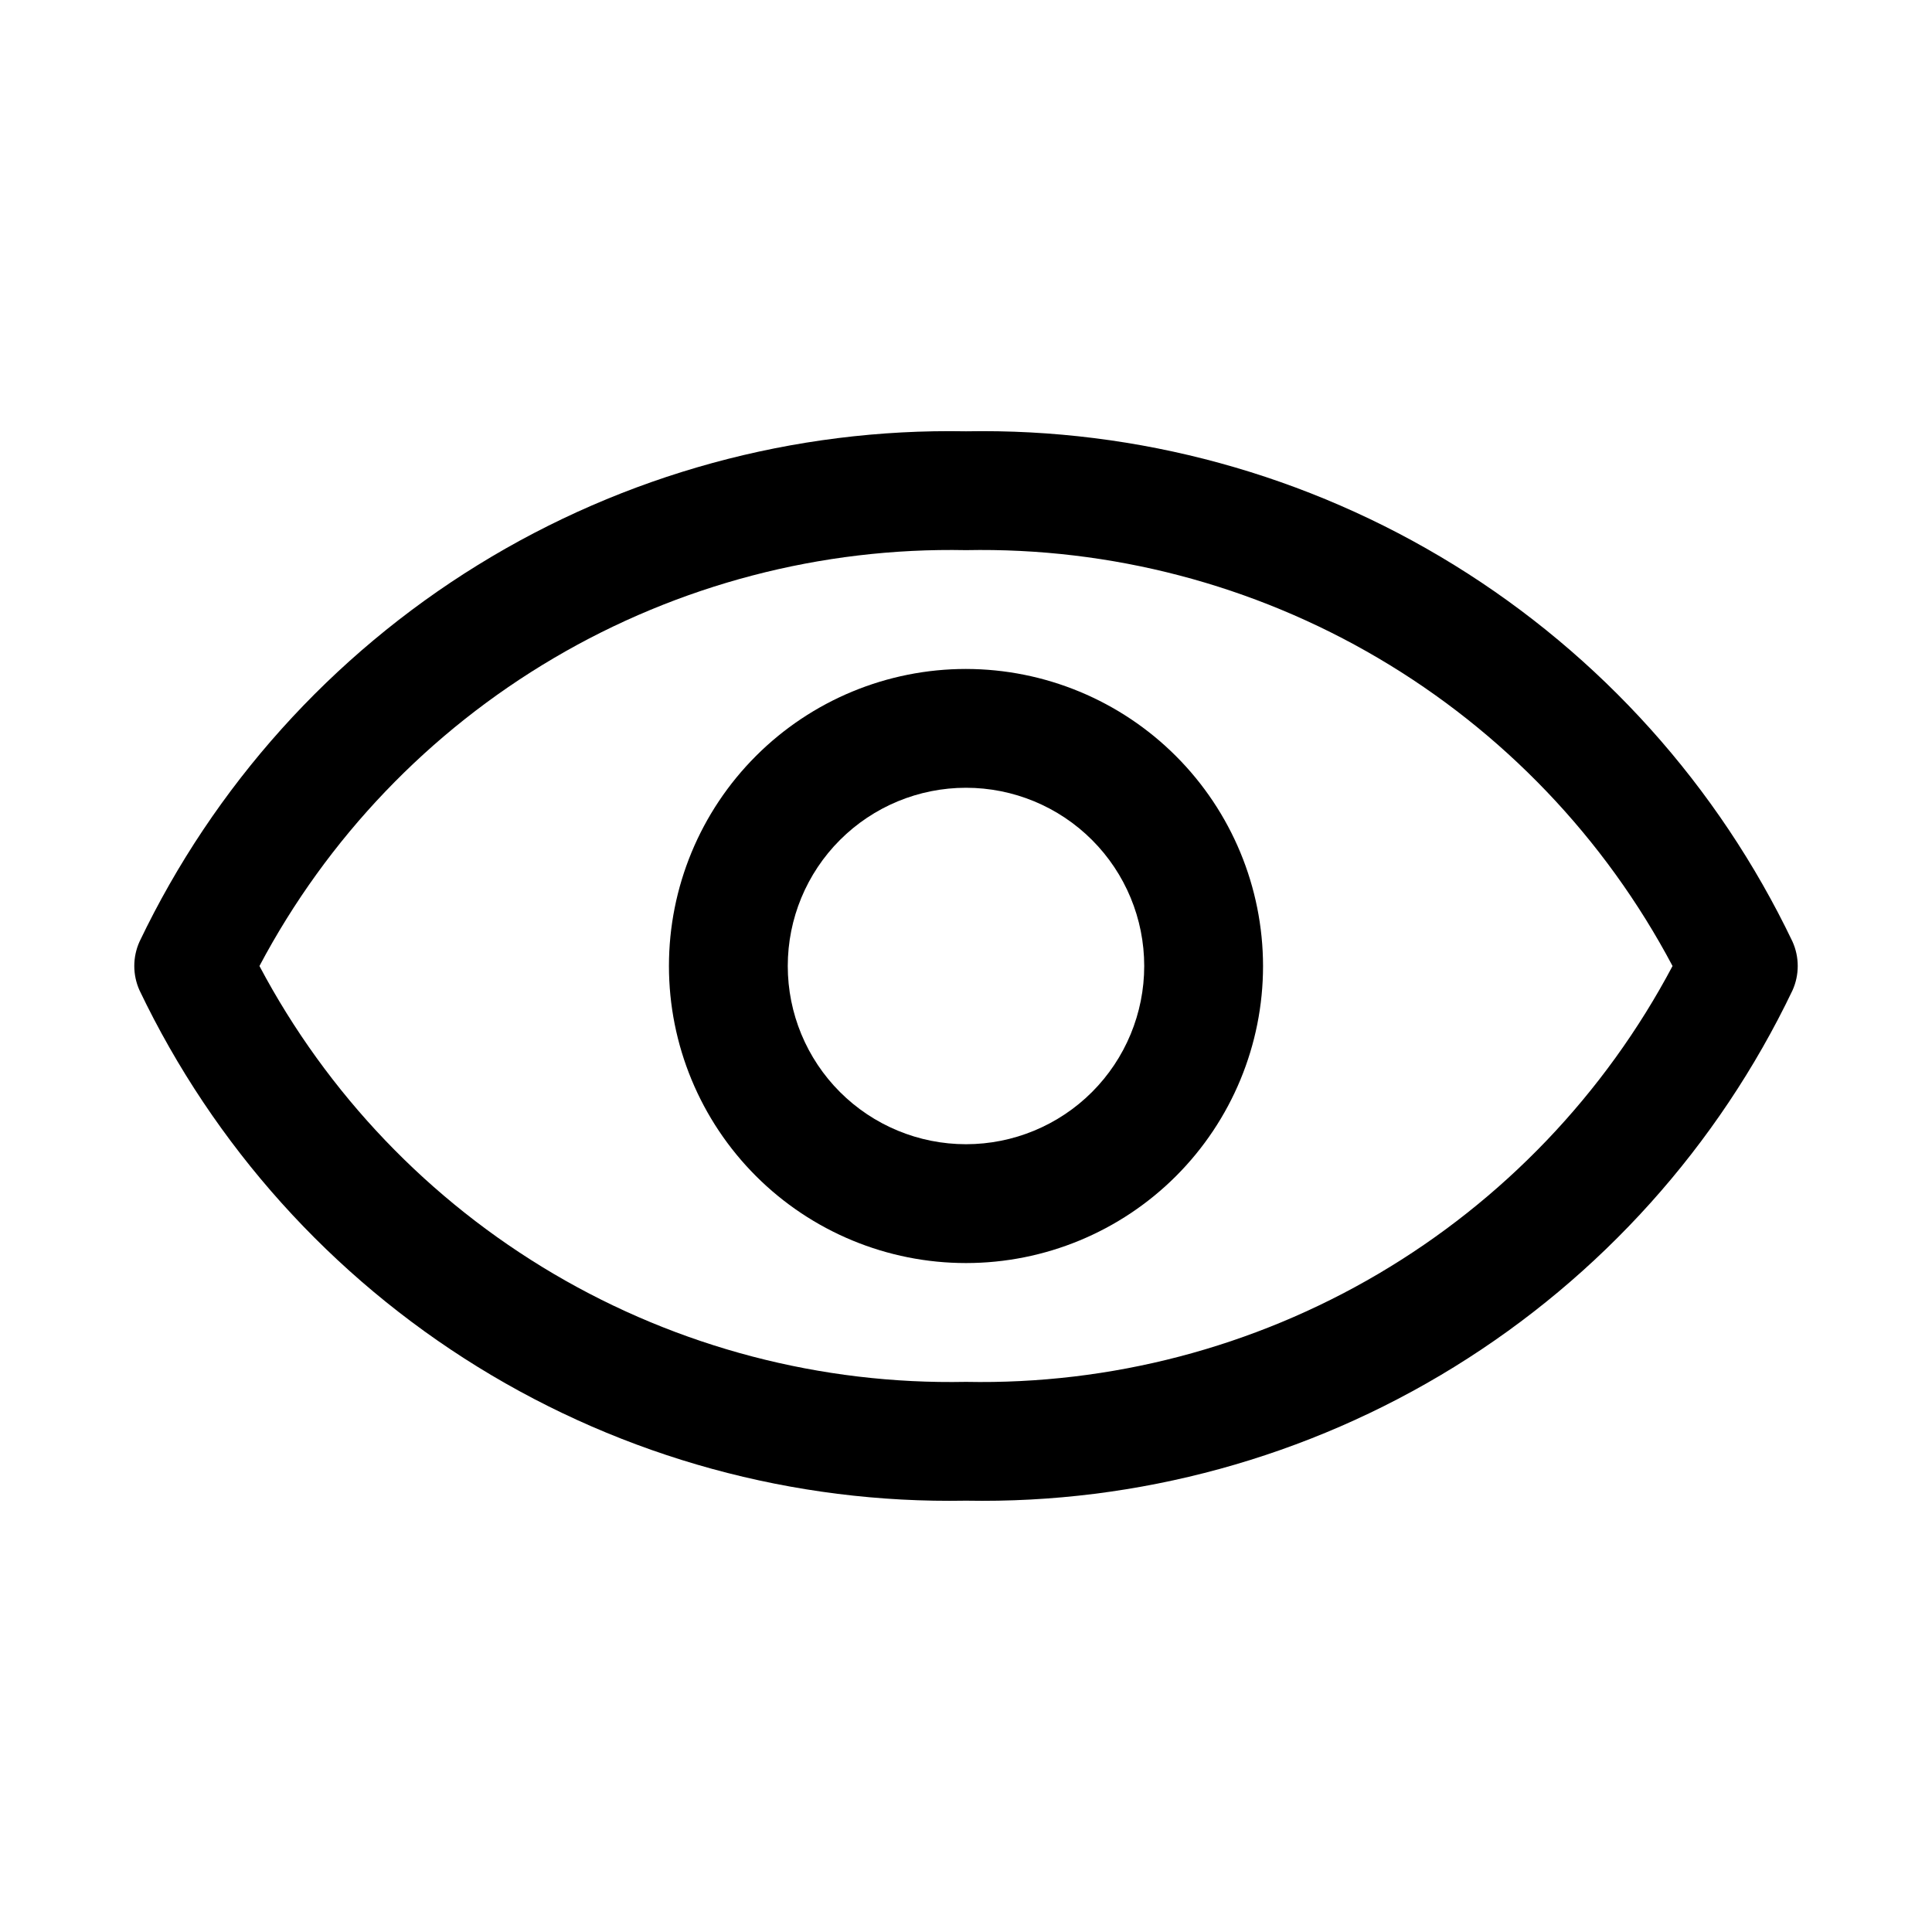 <?xml version="1.0" encoding="UTF-8"?>
<!-- The Best Svg Icon site in the world: iconSvg.co, Visit us! https://iconsvg.co -->
<svg fill="#000000" width="800px" height="800px" version="1.1" viewBox="144 144 512 512" xmlns="http://www.w3.org/2000/svg">
 <g>
  <path d="m619.02 393.51c-19.695-41.168-50.812-75.805-89.648-99.777-38.832-23.973-83.738-36.273-129.37-35.434-45.629-0.84-90.539 11.461-129.37 35.434-38.832 23.973-69.953 58.609-89.645 99.777-1.867 4.125-1.867 8.852 0 12.973 19.691 41.168 50.812 75.805 89.645 99.777 38.832 23.977 83.742 36.273 129.37 35.434 45.629 0.84 90.535-11.457 129.37-35.434 38.836-23.973 69.953-58.609 89.648-99.777 1.863-4.121 1.863-8.848 0-12.973zm-219.02 116.7c-38.355 0.758-76.164-9.141-109.22-28.598-33.059-19.461-60.07-47.711-78.023-81.609 17.953-33.902 44.965-62.152 78.023-81.609 33.059-19.461 70.867-29.359 109.22-28.602 38.352-0.758 76.16 9.141 109.22 28.602 33.059 19.457 60.066 47.707 78.02 81.609-17.953 33.898-44.961 62.148-78.02 81.609-33.062 19.457-70.871 29.355-109.22 28.598z"/>
  <path d="m400 321.28c-20.879 0-40.902 8.293-55.664 23.059-14.766 14.762-23.059 34.785-23.059 55.664 0 20.875 8.293 40.898 23.059 55.664 14.762 14.762 34.785 23.055 55.664 23.055 20.875 0 40.898-8.293 55.664-23.055 14.762-14.766 23.055-34.789 23.055-55.664-0.023-20.871-8.328-40.879-23.086-55.637-14.754-14.758-34.766-23.059-55.633-23.086zm0 125.95c-12.527 0-24.543-4.977-33.398-13.832-8.859-8.859-13.836-20.875-13.836-33.398 0-12.527 4.977-24.543 13.836-33.398 8.855-8.859 20.871-13.836 33.398-13.836 12.523 0 24.539 4.977 33.398 13.836 8.855 8.855 13.832 20.871 13.832 33.398 0 12.523-4.977 24.539-13.832 33.398-8.859 8.855-20.875 13.832-33.398 13.832z"/>
 </g>
</svg>